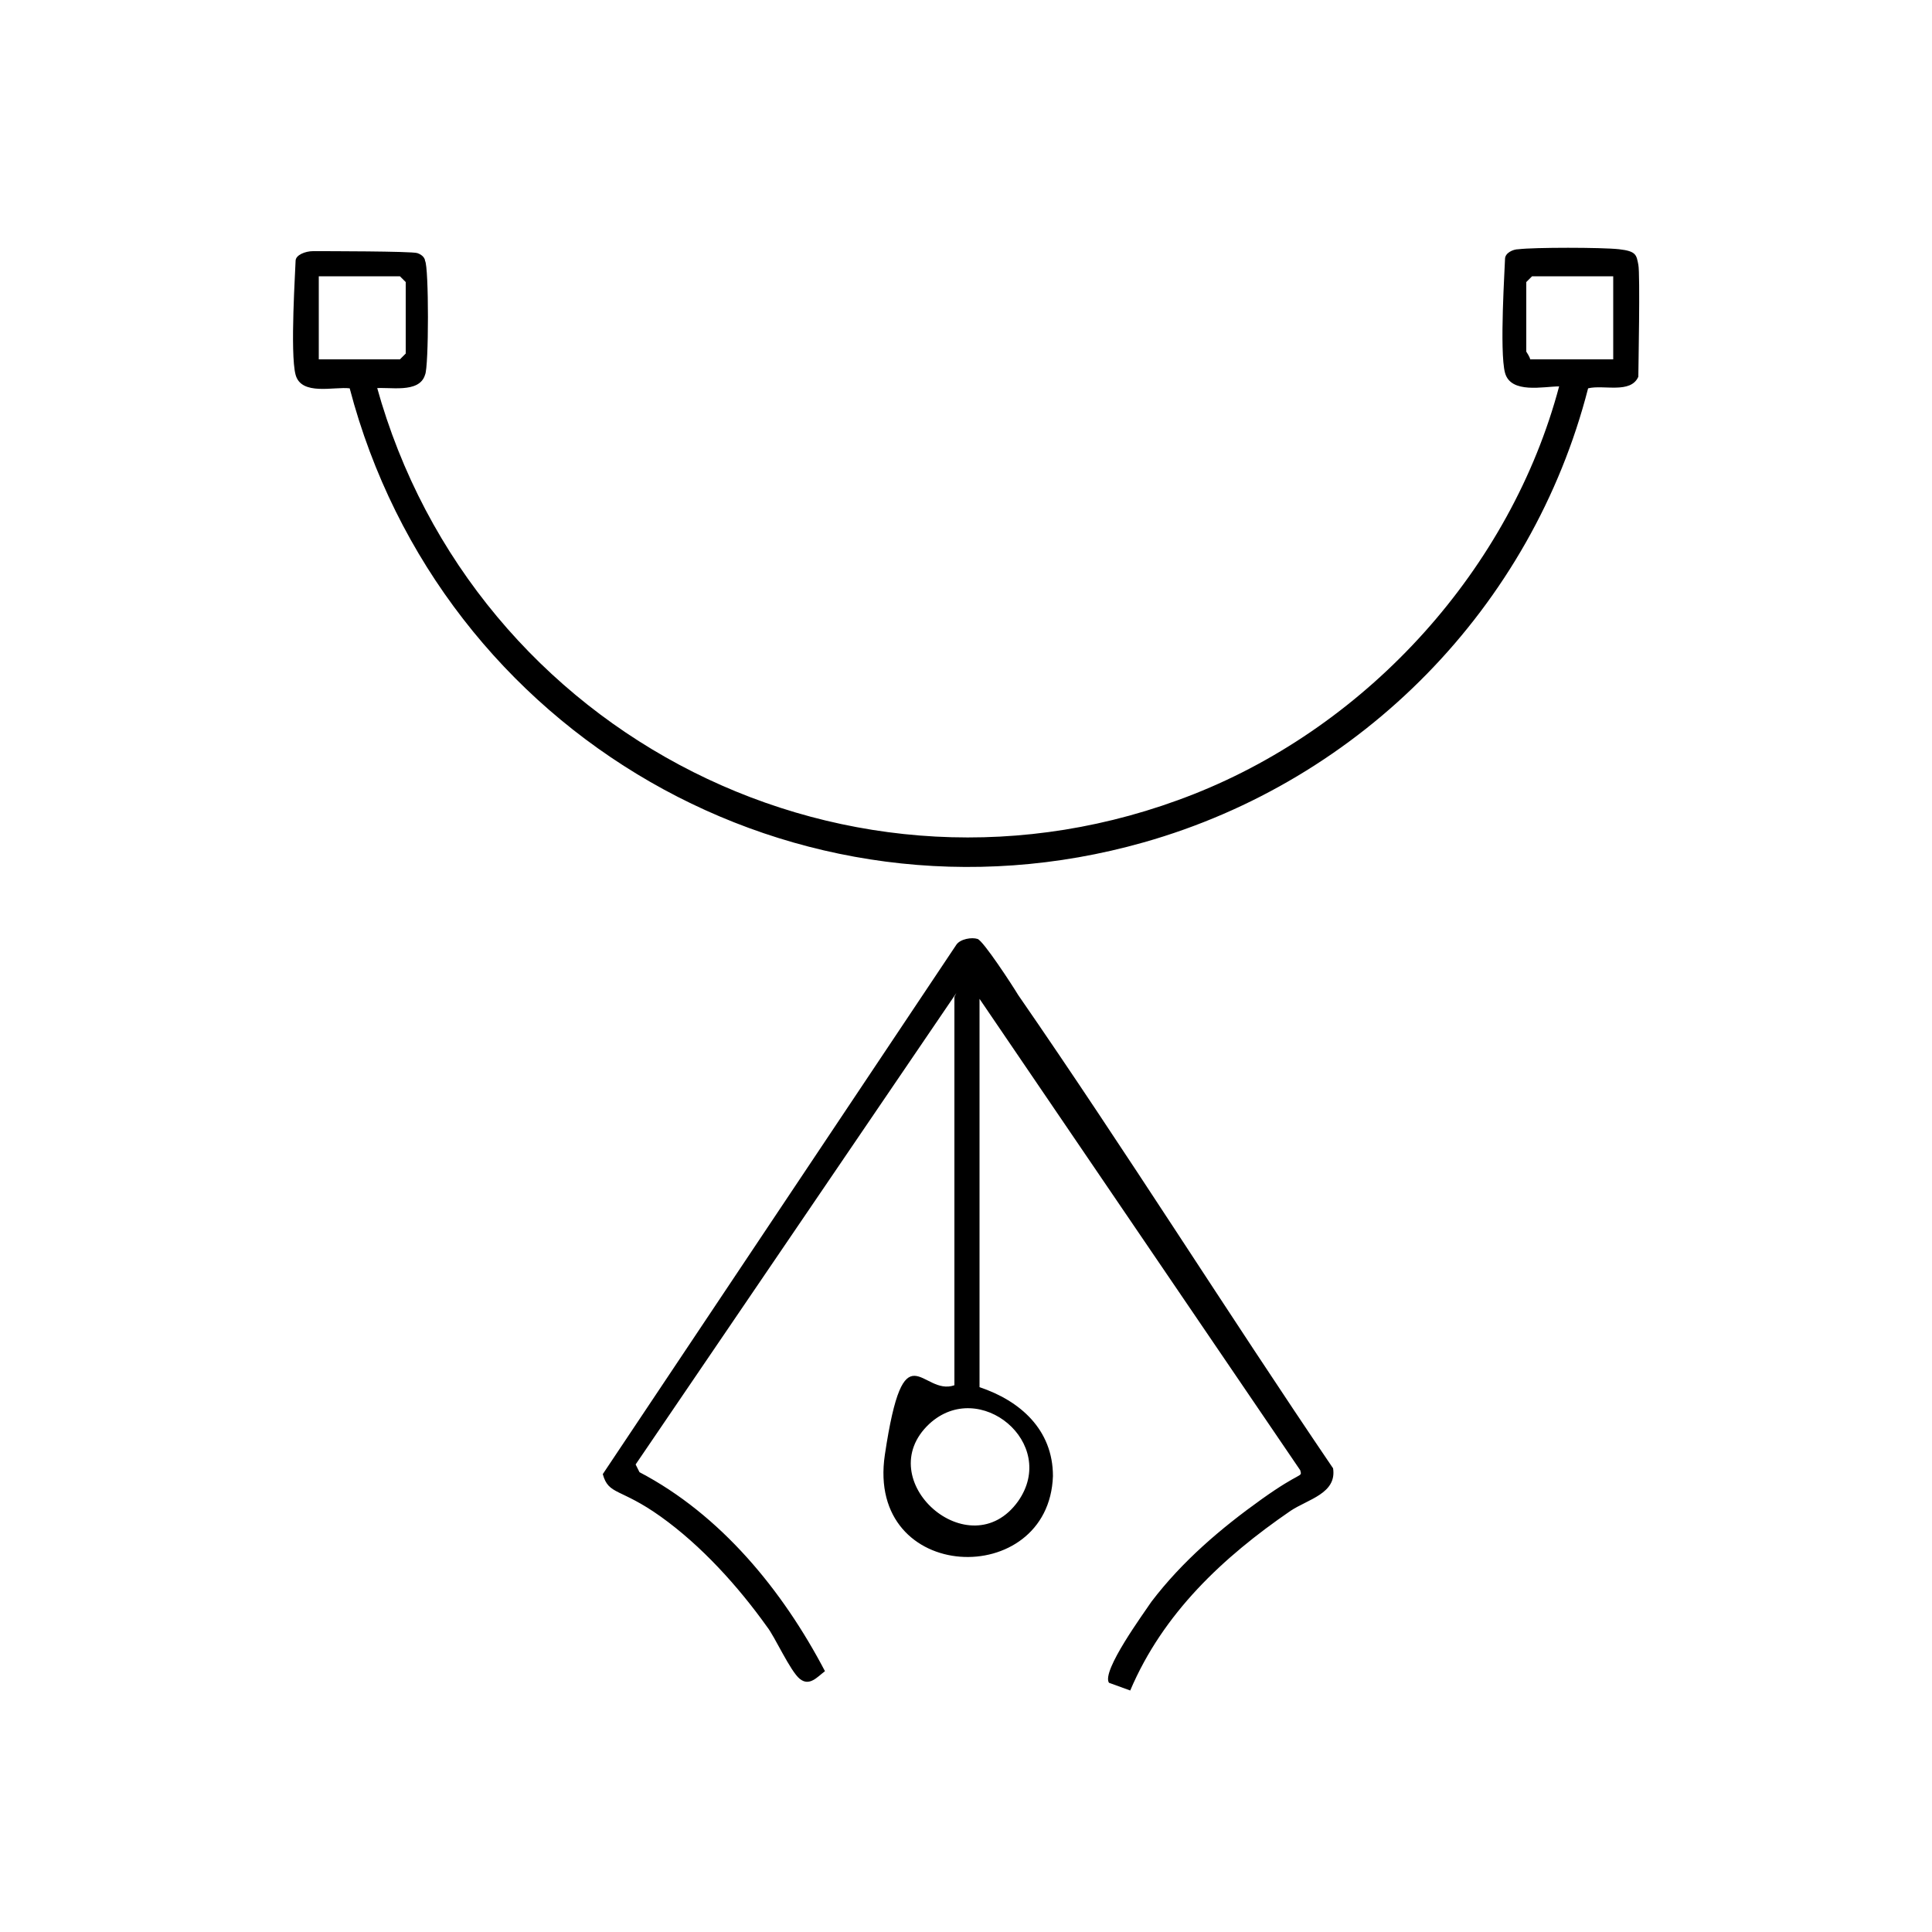 <?xml version="1.0" encoding="UTF-8"?>
<svg id="Layer_1" xmlns="http://www.w3.org/2000/svg" version="1.1" viewBox="0 0 100 100">
  <!-- Generator: Adobe Illustrator 29.0.0, SVG Export Plug-In . SVG Version: 2.1.0 Build 186)  -->
  <g id="_x30_prtUV">
    <g>
      <path d="M49.5,51.4l-16.6,24.4.2.4c4.2,2.2,7.4,6.1,9.6,10.3-.4.3-.8.8-1.3.4s-1.3-2.2-1.7-2.7c-1.5-2.1-3.4-4.2-5.5-5.7s-2.7-1.1-3-2.2l18.3-27.4c.2-.3.8-.4,1.1-.3s1.8,2.4,2.1,2.9c5.6,8.1,10.8,16.4,16.3,24.5.2,1.3-1.3,1.6-2.2,2.2-3.5,2.4-6.6,5.3-8.3,9.3l-1.1-.4c-.4-.6,1.8-3.6,2.2-4.2,1.6-2.1,3.6-3.8,5.7-5.3s2.1-1.1,2-1.5l-16.6-24.4v20.1c2.1.7,3.8,2.2,3.8,4.6-.2,5.9-9.7,5.6-8.7-1.1s1.9-3,3.6-3.6v-20.1ZM48.1,73.7c-3.1,2.9,2.1,7.5,4.6,4,2.1-3-2-6.4-4.6-4Z"/>
      <path d="M19.5,20c5,18.1,24.6,28.1,42.3,21.1,9.1-3.6,16.4-11.7,18.9-21.1-.8,0-2.5.4-2.8-.7s0-5.6,0-5.9.4-.5.7-.5c.8-.1,4.3-.1,5.2,0s.9.3,1,.8,0,5.4,0,5.8c-.4.9-1.8.4-2.6.6-2.9,11.3-11.7,20.3-23,23.5-18,5.1-36.4-5.6-41.1-23.5-.8-.1-2.5.4-2.8-.7s0-5.6,0-5.9.5-.5.9-.5c.6,0,5.1,0,5.4.1s.4.3.4.4c.2.3.2,5.5,0,5.9-.3,1-1.9.6-2.6.7ZM16.5,18.6h4.2l.3-.3v-3.7l-.3-.3h-4.2v4.3ZM83.5,14.3h-4.2l-.3.3v3.6c0,0,.2.3.2.4h4.3v-4.3Z"/>
    </g>
  </g>
</svg>